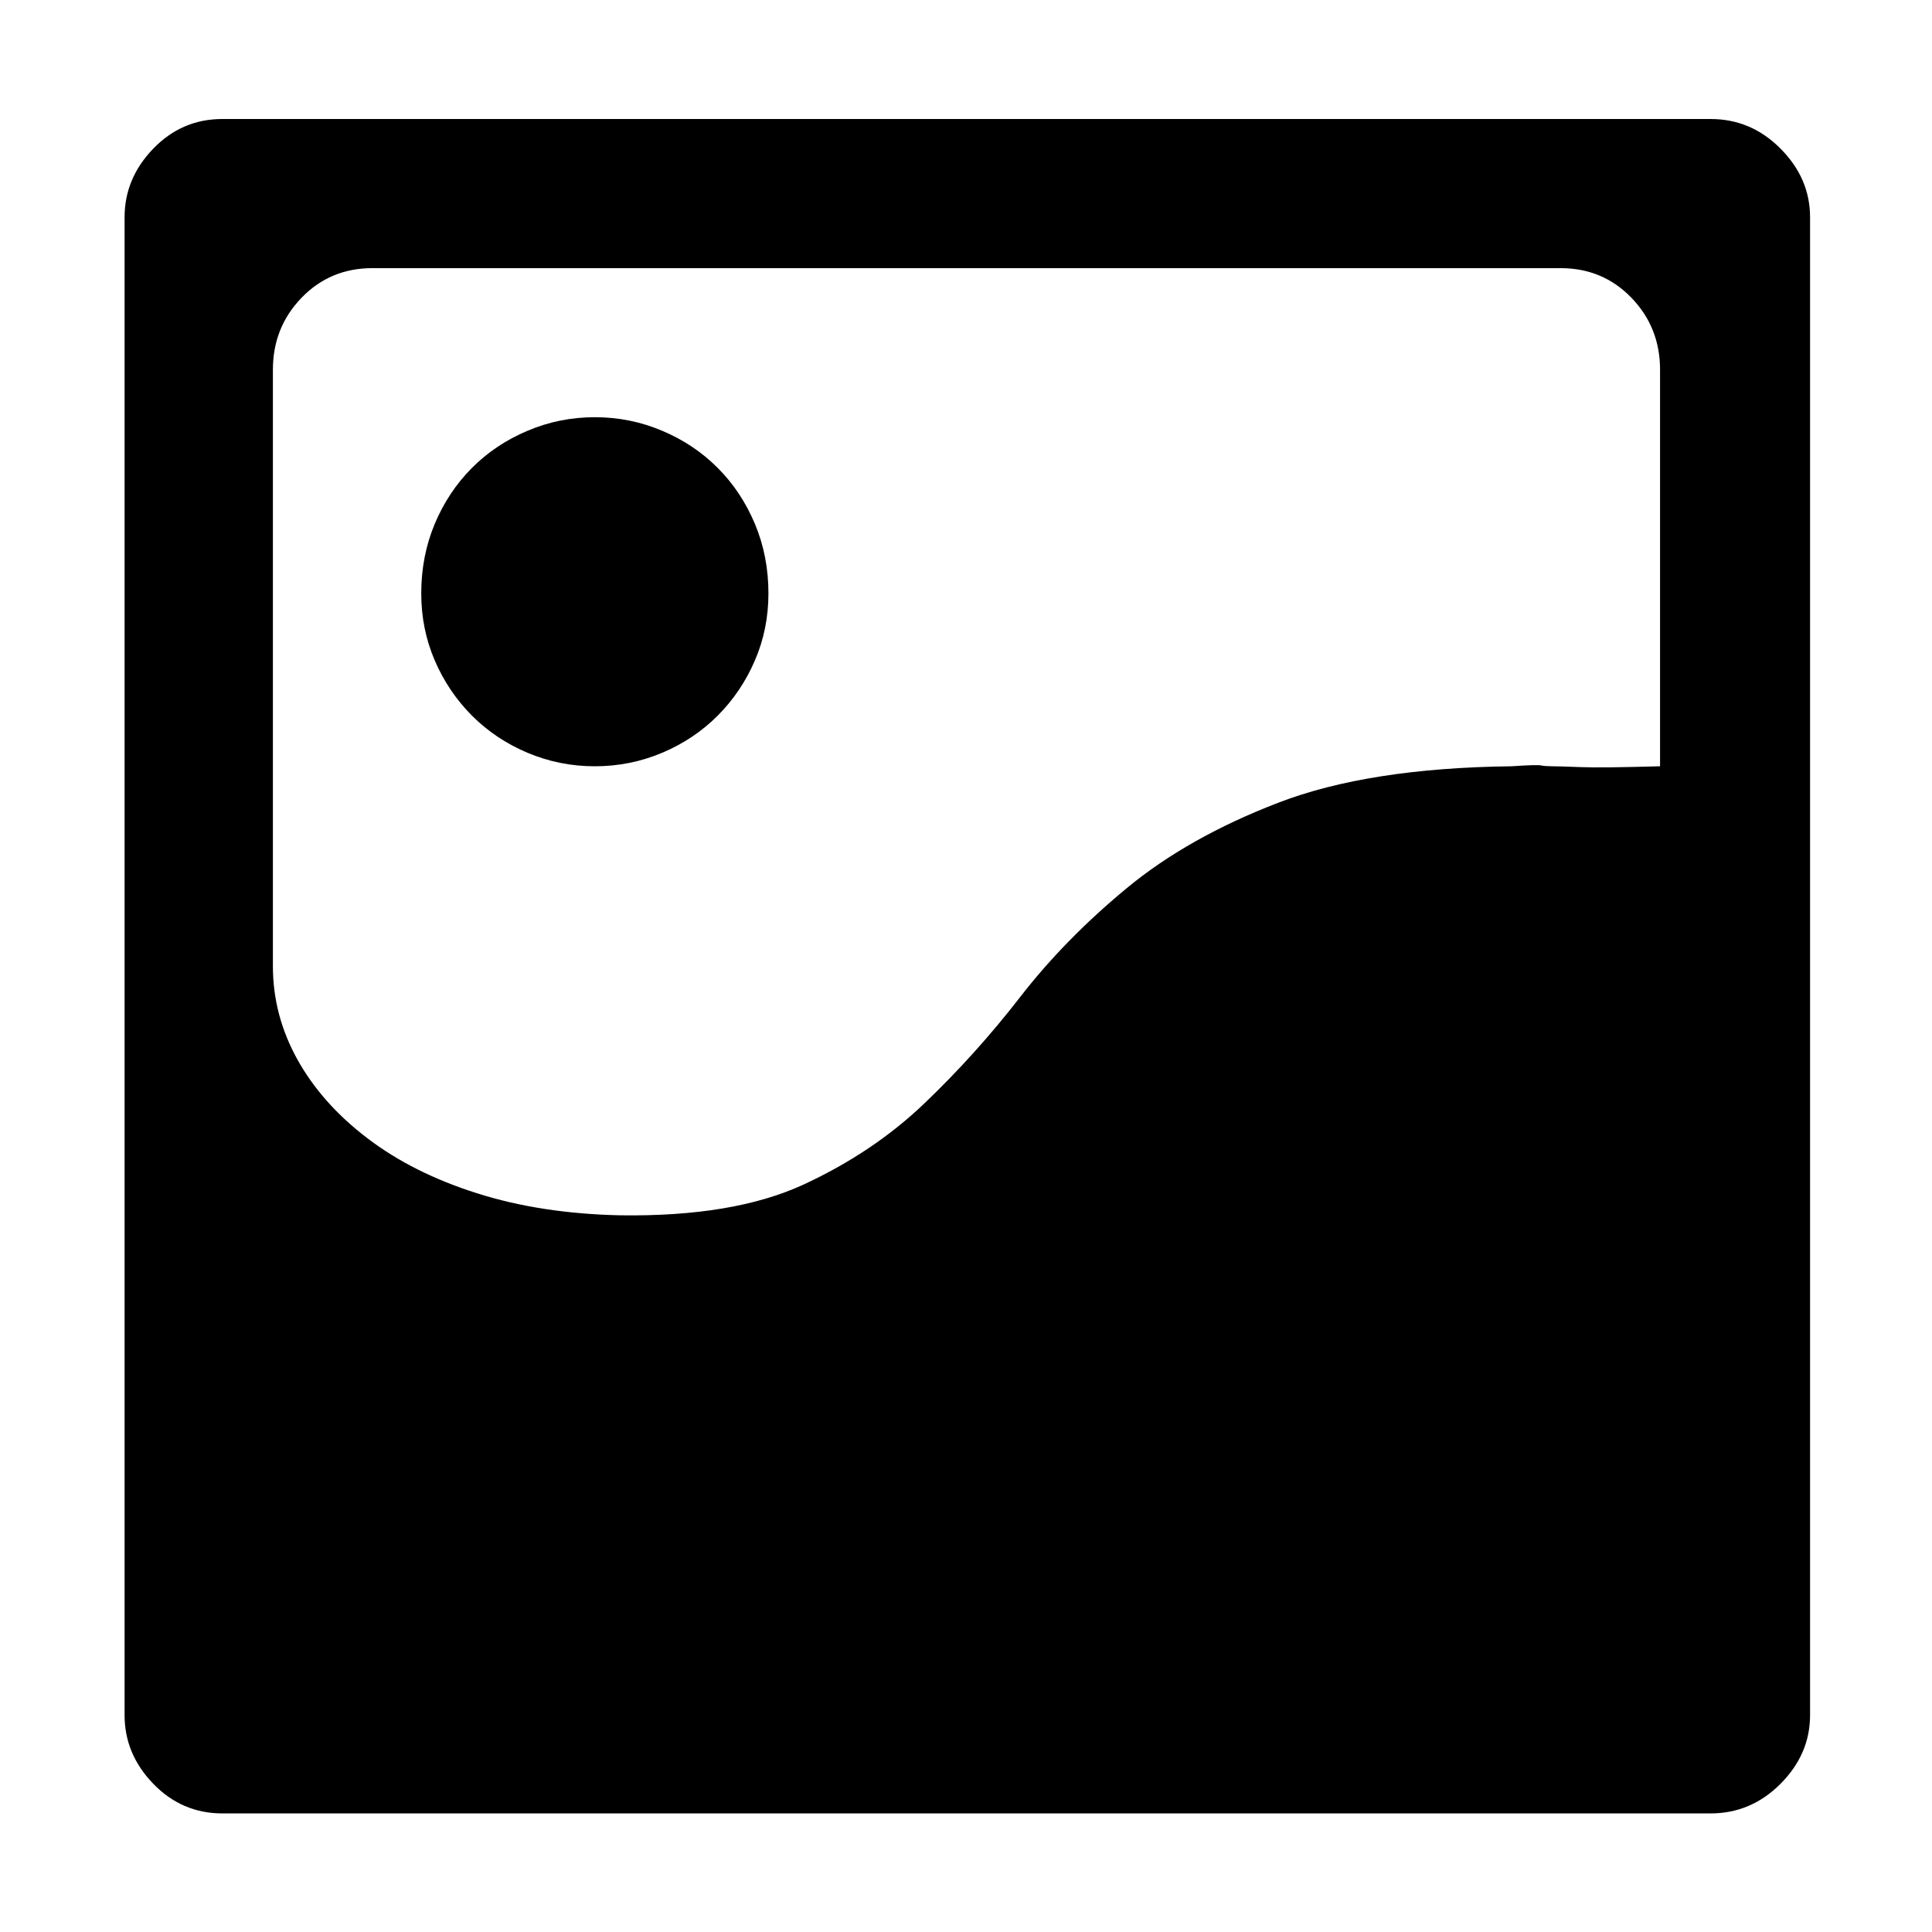 <?xml version="1.0" standalone="no"?><!DOCTYPE svg PUBLIC "-//W3C//DTD SVG 1.1//EN" "http://www.w3.org/Graphics/SVG/1.1/DTD/svg11.dtd"><svg t="1629196889307" class="icon" viewBox="0 0 1024 1024" version="1.1" xmlns="http://www.w3.org/2000/svg" p-id="41320" xmlns:xlink="http://www.w3.org/1999/xlink" width="64" height="64"><defs><style type="text/css"></style></defs><path d="M315.27 221.129c12.509 0 24.424 2.392 35.744 7.211 11.321 4.785 21.126 11.344 29.471 19.752 8.345 8.373 14.889 18.266 19.647 29.61 4.777 11.379 7.156 23.666 7.156 36.822 0 12.576-2.379 24.426-7.156 35.48-4.758 11.09-11.302 20.803-19.647 29.21-8.345 8.372-18.151 14.968-29.471 19.752-11.32 4.784-23.235 7.175-35.744 7.175-12.493 0-24.407-2.391-35.727-7.175-11.32-4.784-21.144-11.38-29.49-19.752-8.328-8.407-14.889-18.121-19.647-29.21-4.759-11.054-7.14-22.905-7.14-35.48 0-13.156 2.38-25.442 7.14-36.822 4.757-11.343 11.32-21.238 19.647-29.61 8.346-8.407 18.17-14.967 29.49-19.752C290.863 223.521 302.777 221.129 315.27 221.129L315.27 221.129zM906.663 63.079c14.296 0 26.661 5.219 37.08 15.729 10.417 10.474 15.627 22.578 15.627 36.35L959.37 909.067c0 13.773-5.211 25.877-15.627 36.351-10.419 10.474-22.785 15.728-37.08 15.728L117.837 961.146c-14.276 0-26.497-5.255-36.627-15.728-10.112-10.474-15.178-22.578-15.178-36.351L66.032 115.158c0-13.772 5.065-25.876 15.178-36.35 10.13-10.51 22.351-15.729 36.627-15.729L906.663 63.079 906.663 63.079zM879.862 195.976c0-14.968-5.066-27.689-15.179-38.162-10.131-10.474-22.642-15.692-37.528-15.692L197.348 142.122c-14.889 0-27.381 5.219-37.511 15.692-10.131 10.474-15.196 23.194-15.196 38.162l0 316.135c0 17.36 4.327 33.813 12.96 49.398 8.635 15.547 20.999 29.5 37.078 41.75 16.077 12.287 35.437 21.998 58.059 29.175 22.641 7.21 47.947 11.09 75.941 11.706 39.891 0.577 72.21-4.821 96.923-16.163 24.712-11.383 46.163-25.77 64.314-43.128 18.169-17.361 35.151-36.205 50.921-56.575 15.792-20.366 34.556-39.502 56.296-57.478 21.72-17.976 48.523-33.09 80.393-45.339 31.871-12.285 73.109-18.737 123.725-19.316 8.94-0.616 14.15-0.76 15.628-0.435 1.497 0.29 3.425 0.435 5.805 0.435 2.397 0 7.301 0.144 14.744 0.435 7.443 0.326 21.596 0.144 42.433-0.435L879.862 195.976 879.862 195.976zM879.862 195.976" fill="#000000" p-id="41321"></path></svg>